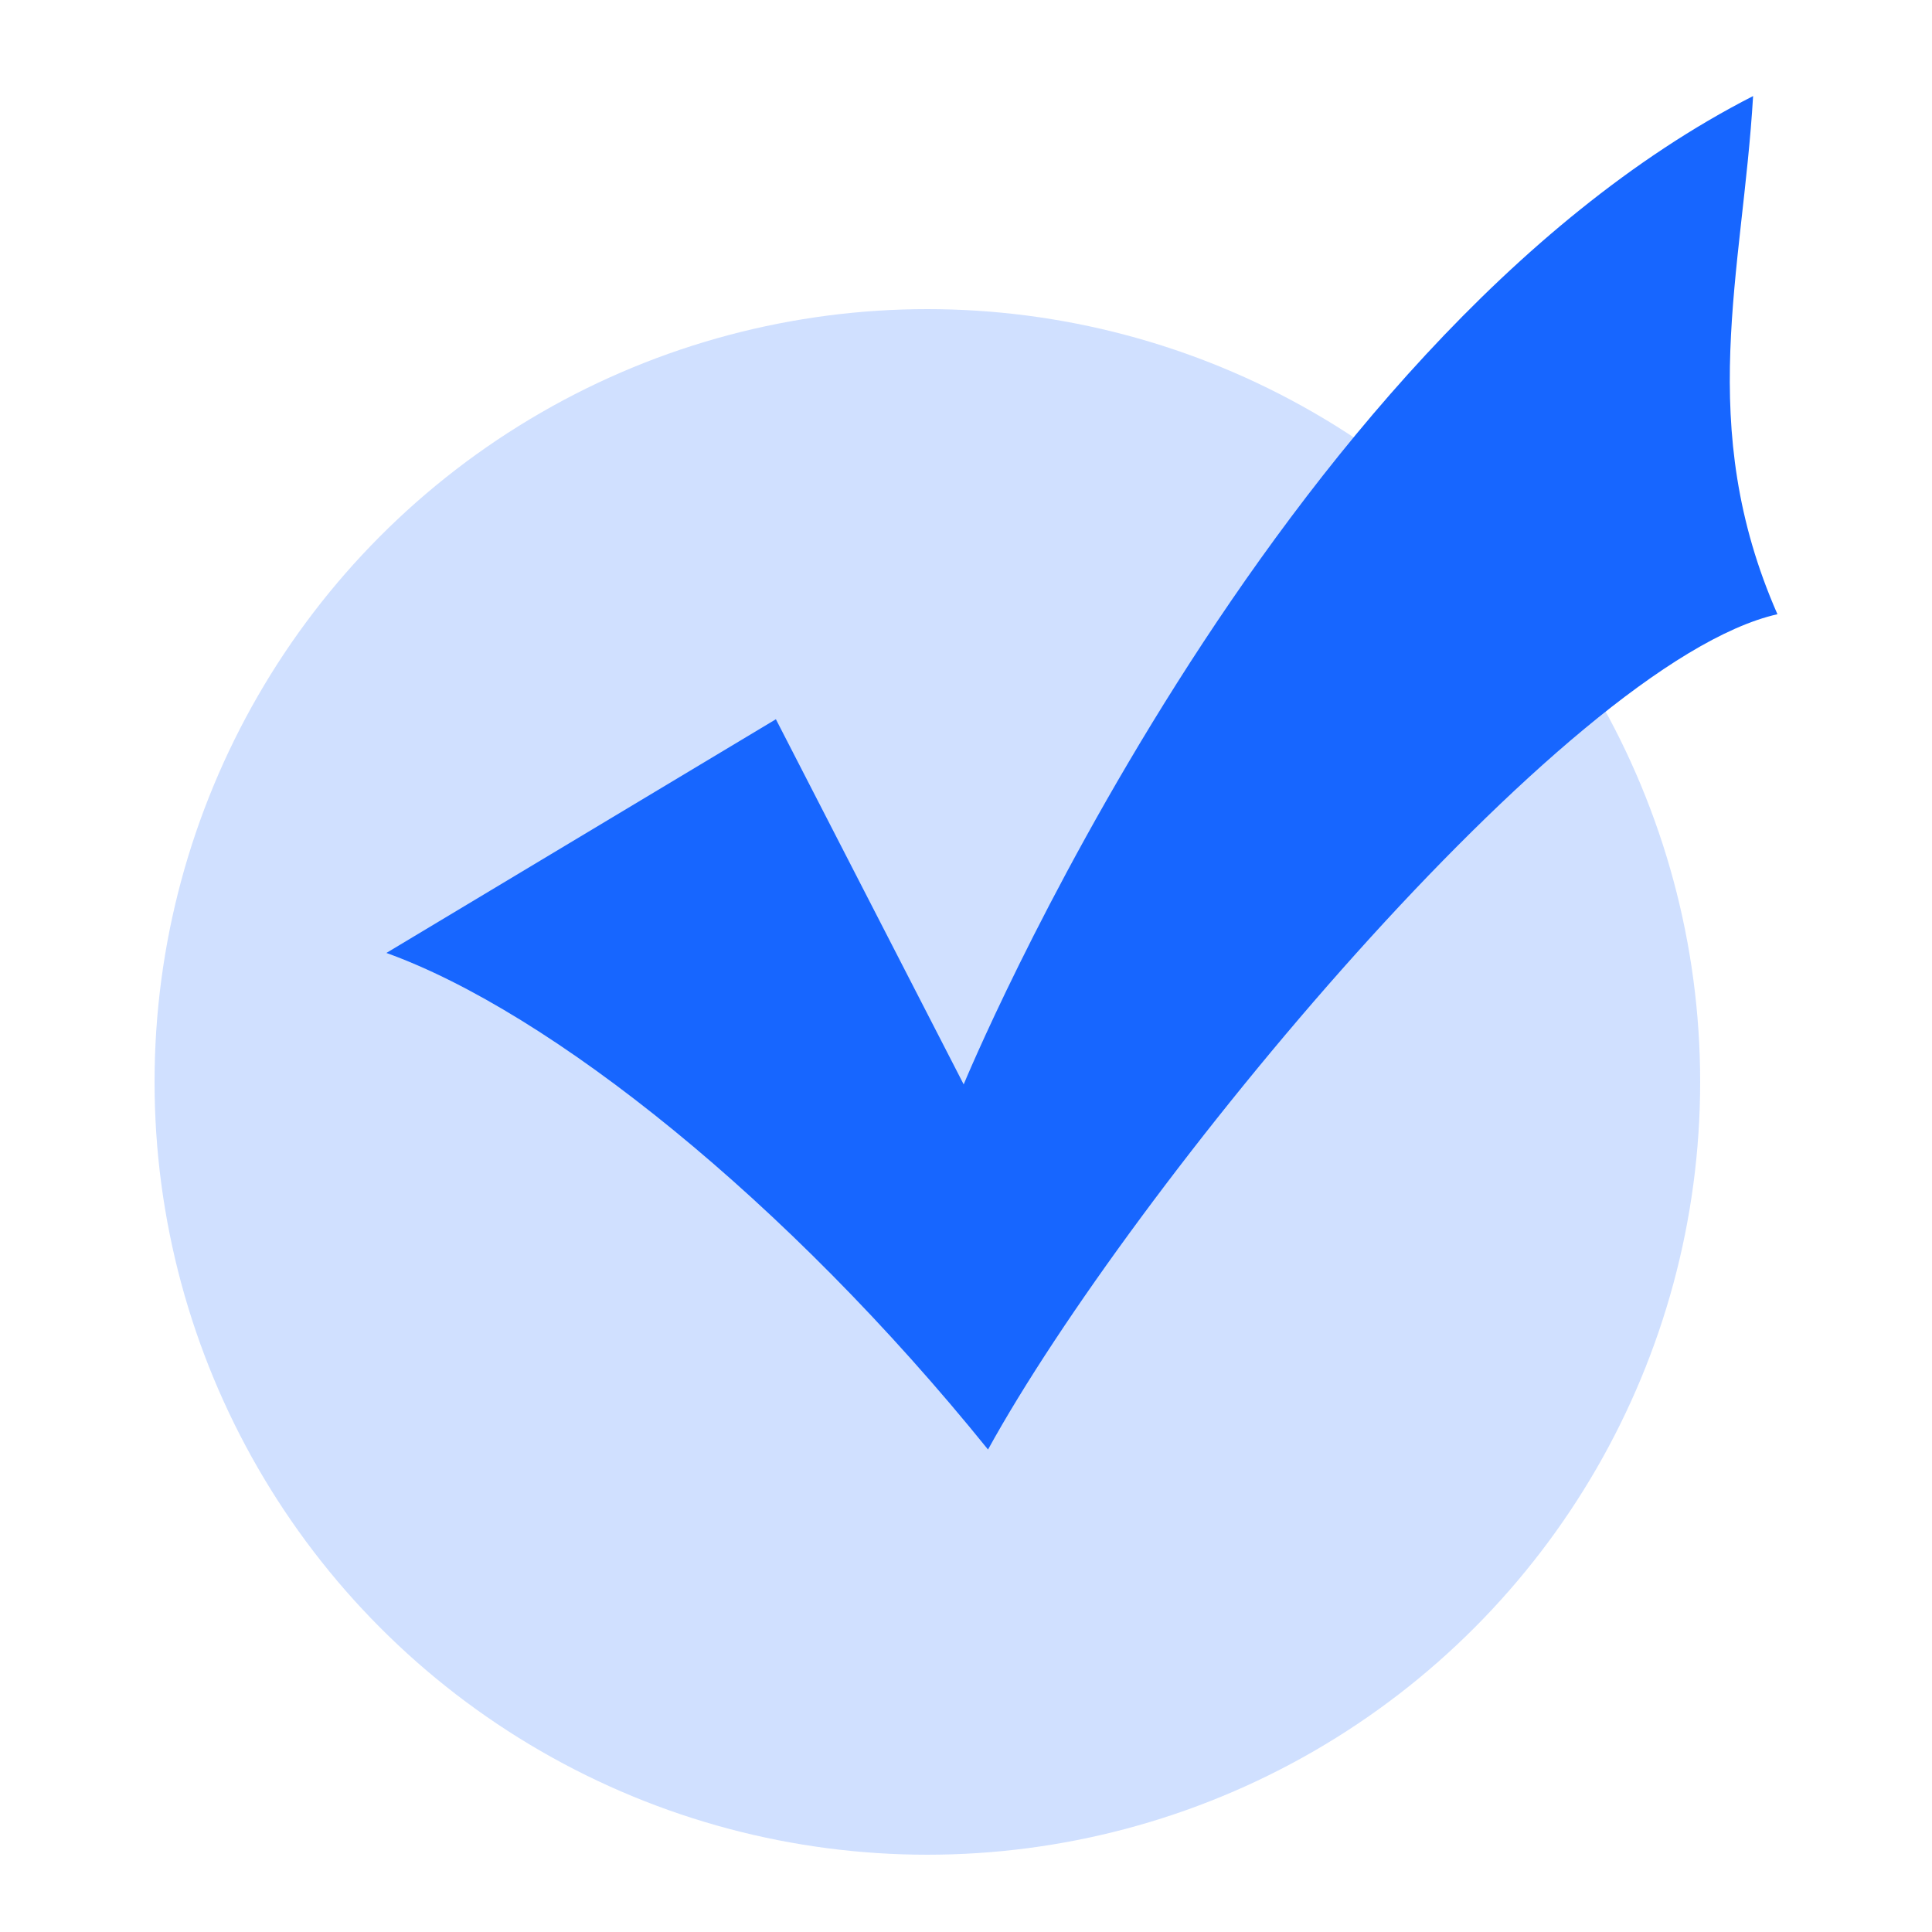 <svg width="25" height="25" viewBox="0 0 25 25" fill="none" xmlns="http://www.w3.org/2000/svg">
<circle cx="12" cy="14" r="10" fill="#1766FF" fill-opacity="0.2"/>
<g clip-path="url(#clip0_4276_361)">
<path d="M12.785 18.757C10.184 15.535 7.124 13.096 5 12.331L10.04 9.307L12.47 14.032C12.47 14.032 16.43 4.438 22.685 1.243C22.55 3.529 21.929 5.509 23 7.948C20.255 8.569 14.621 15.418 12.785 18.757Z" fill="#1766FF"/>
</g>
<defs>
<clipPath id="clip0_4276_361">
<rect width="18" height="18" fill="white" transform="translate(5 1)"/>
</clipPath>
</defs>
</svg>
